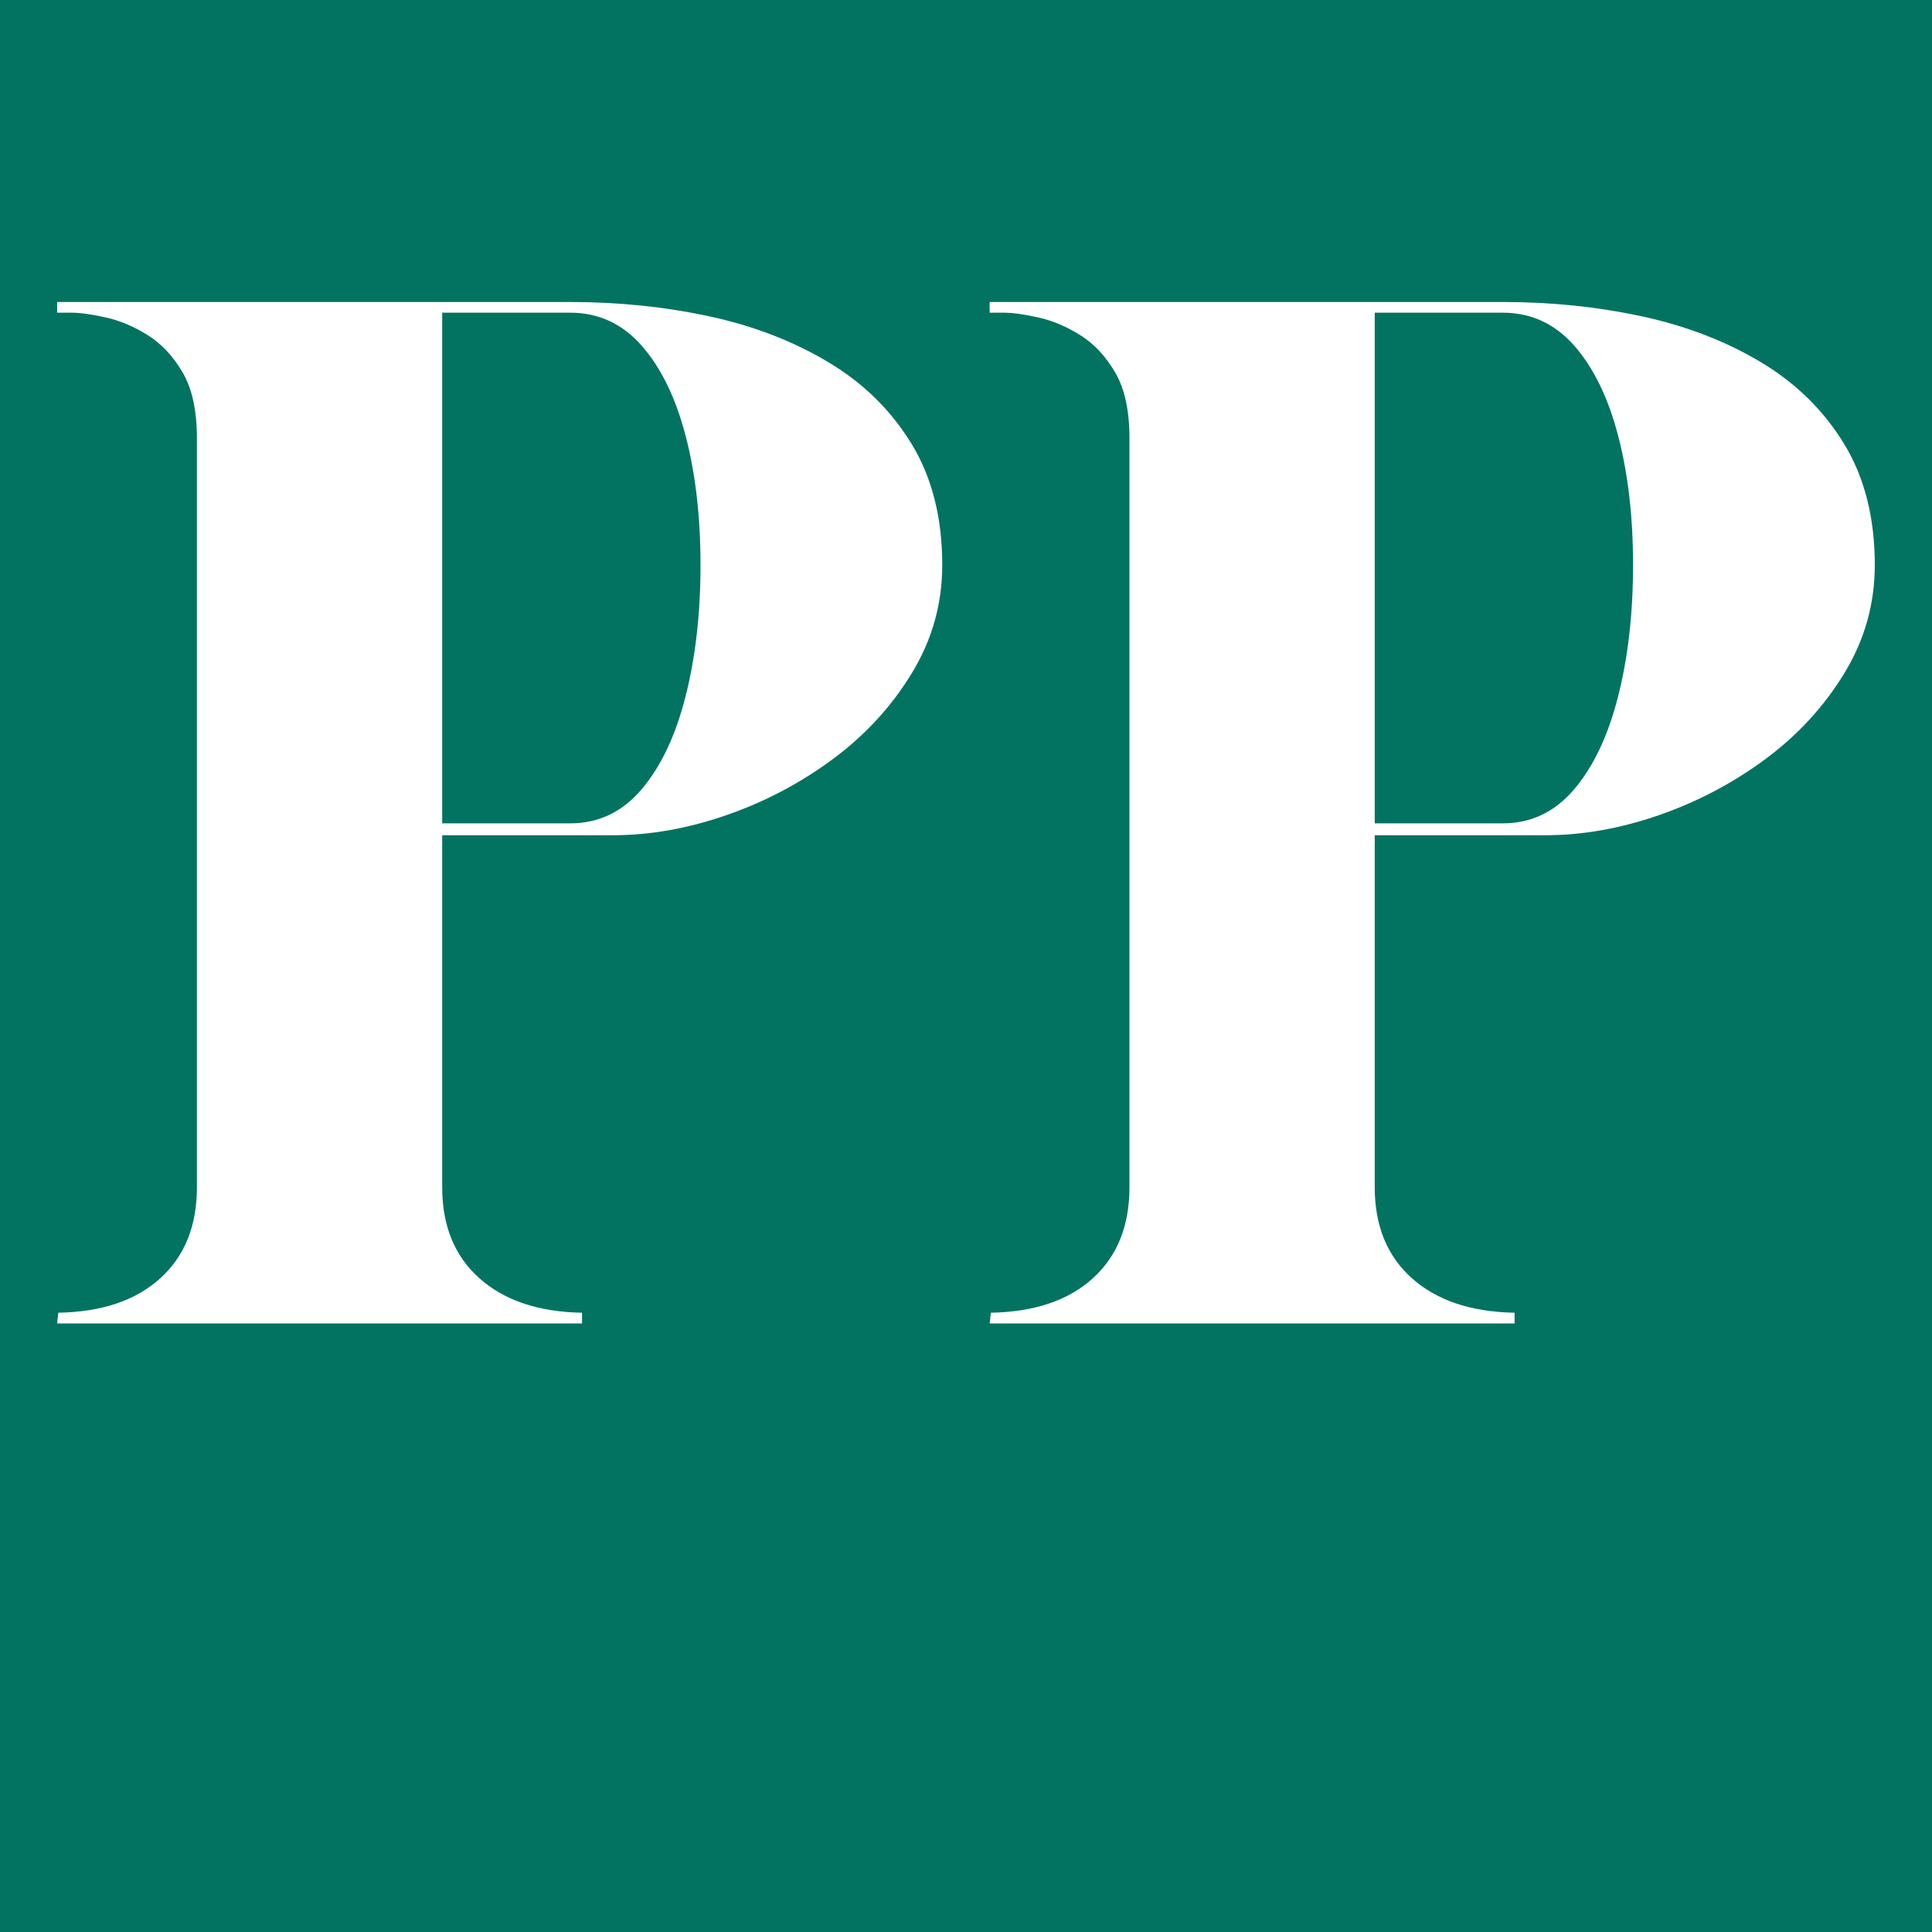 <?xml version="1.0" encoding="UTF-8"?>
<svg xmlns="http://www.w3.org/2000/svg" xmlns:xlink="http://www.w3.org/1999/xlink" width="512" zoomAndPan="magnify" viewBox="0 0 384 384" height="512" preserveAspectRatio="xMidYMid meet" version="1.2">
  <defs></defs>
  <g id="29380b7fd5">
    <rect x="0" width="384" y="0" height="384" style="fill:#ffffff;fill-opacity:1;stroke:none;"></rect>
    <rect x="0" width="384" y="0" height="384" style="fill:#027361;fill-opacity:1;stroke:none;"></rect>
    <g style="fill:#ffffff;fill-opacity:1;">
      <g transform="translate(-0.424, 263.04)">
        <path style="stroke:none" d="M 12.016 -2.125 C 20.648 -2.281 27.398 -4.555 32.266 -8.953 C 37.129 -13.348 39.562 -19.391 39.562 -27.078 L 39.562 -175.938 C 39.562 -181.426 38.617 -185.781 36.734 -189 C 34.859 -192.219 32.547 -194.691 29.797 -196.422 C 27.047 -198.148 24.254 -199.328 21.422 -199.953 C 18.598 -200.578 16.328 -200.891 14.609 -200.891 L 11.781 -200.891 L 11.781 -203.016 L 113.75 -203.016 C 123.332 -203.016 132.52 -202.07 141.312 -200.188 C 150.102 -198.301 157.988 -195.273 164.969 -191.109 C 171.957 -186.953 177.492 -181.535 181.578 -174.859 C 185.66 -168.191 187.703 -160.148 187.703 -150.734 C 187.703 -143.035 185.695 -135.891 181.688 -129.297 C 177.688 -122.703 172.469 -117.008 166.031 -112.219 C 159.594 -107.438 152.523 -103.707 144.828 -101.031 C 137.141 -98.363 129.609 -97.031 122.234 -97.031 L 88.312 -97.031 L 88.312 -27.078 C 88.312 -19.391 90.785 -13.348 95.734 -8.953 C 100.68 -4.555 107.473 -2.281 116.109 -2.125 L 116.109 0 L 11.781 0 Z M 113.75 -99.391 C 119.406 -99.391 124.156 -101.664 128 -106.219 C 131.844 -110.77 134.742 -116.93 136.703 -124.703 C 138.672 -132.473 139.656 -141.148 139.656 -150.734 C 139.656 -160.305 138.672 -168.859 136.703 -176.391 C 134.742 -183.93 131.844 -189.898 128 -194.297 C 124.156 -198.691 119.406 -200.891 113.75 -200.891 L 88.312 -200.891 L 88.312 -99.391 Z M 113.75 -99.391 "></path>
      </g>
    </g>
    <g style="fill:#ffffff;fill-opacity:1;">
      <g transform="translate(184.926, 263.04)">
        <path style="stroke:none" d="M 12.016 -2.125 C 20.648 -2.281 27.398 -4.555 32.266 -8.953 C 37.129 -13.348 39.562 -19.391 39.562 -27.078 L 39.562 -175.938 C 39.562 -181.426 38.617 -185.781 36.734 -189 C 34.859 -192.219 32.547 -194.691 29.797 -196.422 C 27.047 -198.148 24.254 -199.328 21.422 -199.953 C 18.598 -200.578 16.328 -200.891 14.609 -200.891 L 11.781 -200.891 L 11.781 -203.016 L 113.75 -203.016 C 123.332 -203.016 132.52 -202.07 141.312 -200.188 C 150.102 -198.301 157.988 -195.273 164.969 -191.109 C 171.957 -186.953 177.492 -181.535 181.578 -174.859 C 185.66 -168.191 187.703 -160.148 187.703 -150.734 C 187.703 -143.035 185.695 -135.891 181.688 -129.297 C 177.688 -122.703 172.469 -117.008 166.031 -112.219 C 159.594 -107.438 152.523 -103.707 144.828 -101.031 C 137.141 -98.363 129.609 -97.031 122.234 -97.031 L 88.312 -97.031 L 88.312 -27.078 C 88.312 -19.391 90.785 -13.348 95.734 -8.953 C 100.68 -4.555 107.473 -2.281 116.109 -2.125 L 116.109 0 L 11.781 0 Z M 113.75 -99.391 C 119.406 -99.391 124.156 -101.664 128 -106.219 C 131.844 -110.77 134.742 -116.93 136.703 -124.703 C 138.672 -132.473 139.656 -141.148 139.656 -150.734 C 139.656 -160.305 138.672 -168.859 136.703 -176.391 C 134.742 -183.93 131.844 -189.898 128 -194.297 C 124.156 -198.691 119.406 -200.891 113.75 -200.891 L 88.312 -200.891 L 88.312 -99.391 Z M 113.75 -99.391 "></path>
      </g>
    </g>
  </g>
</svg>
